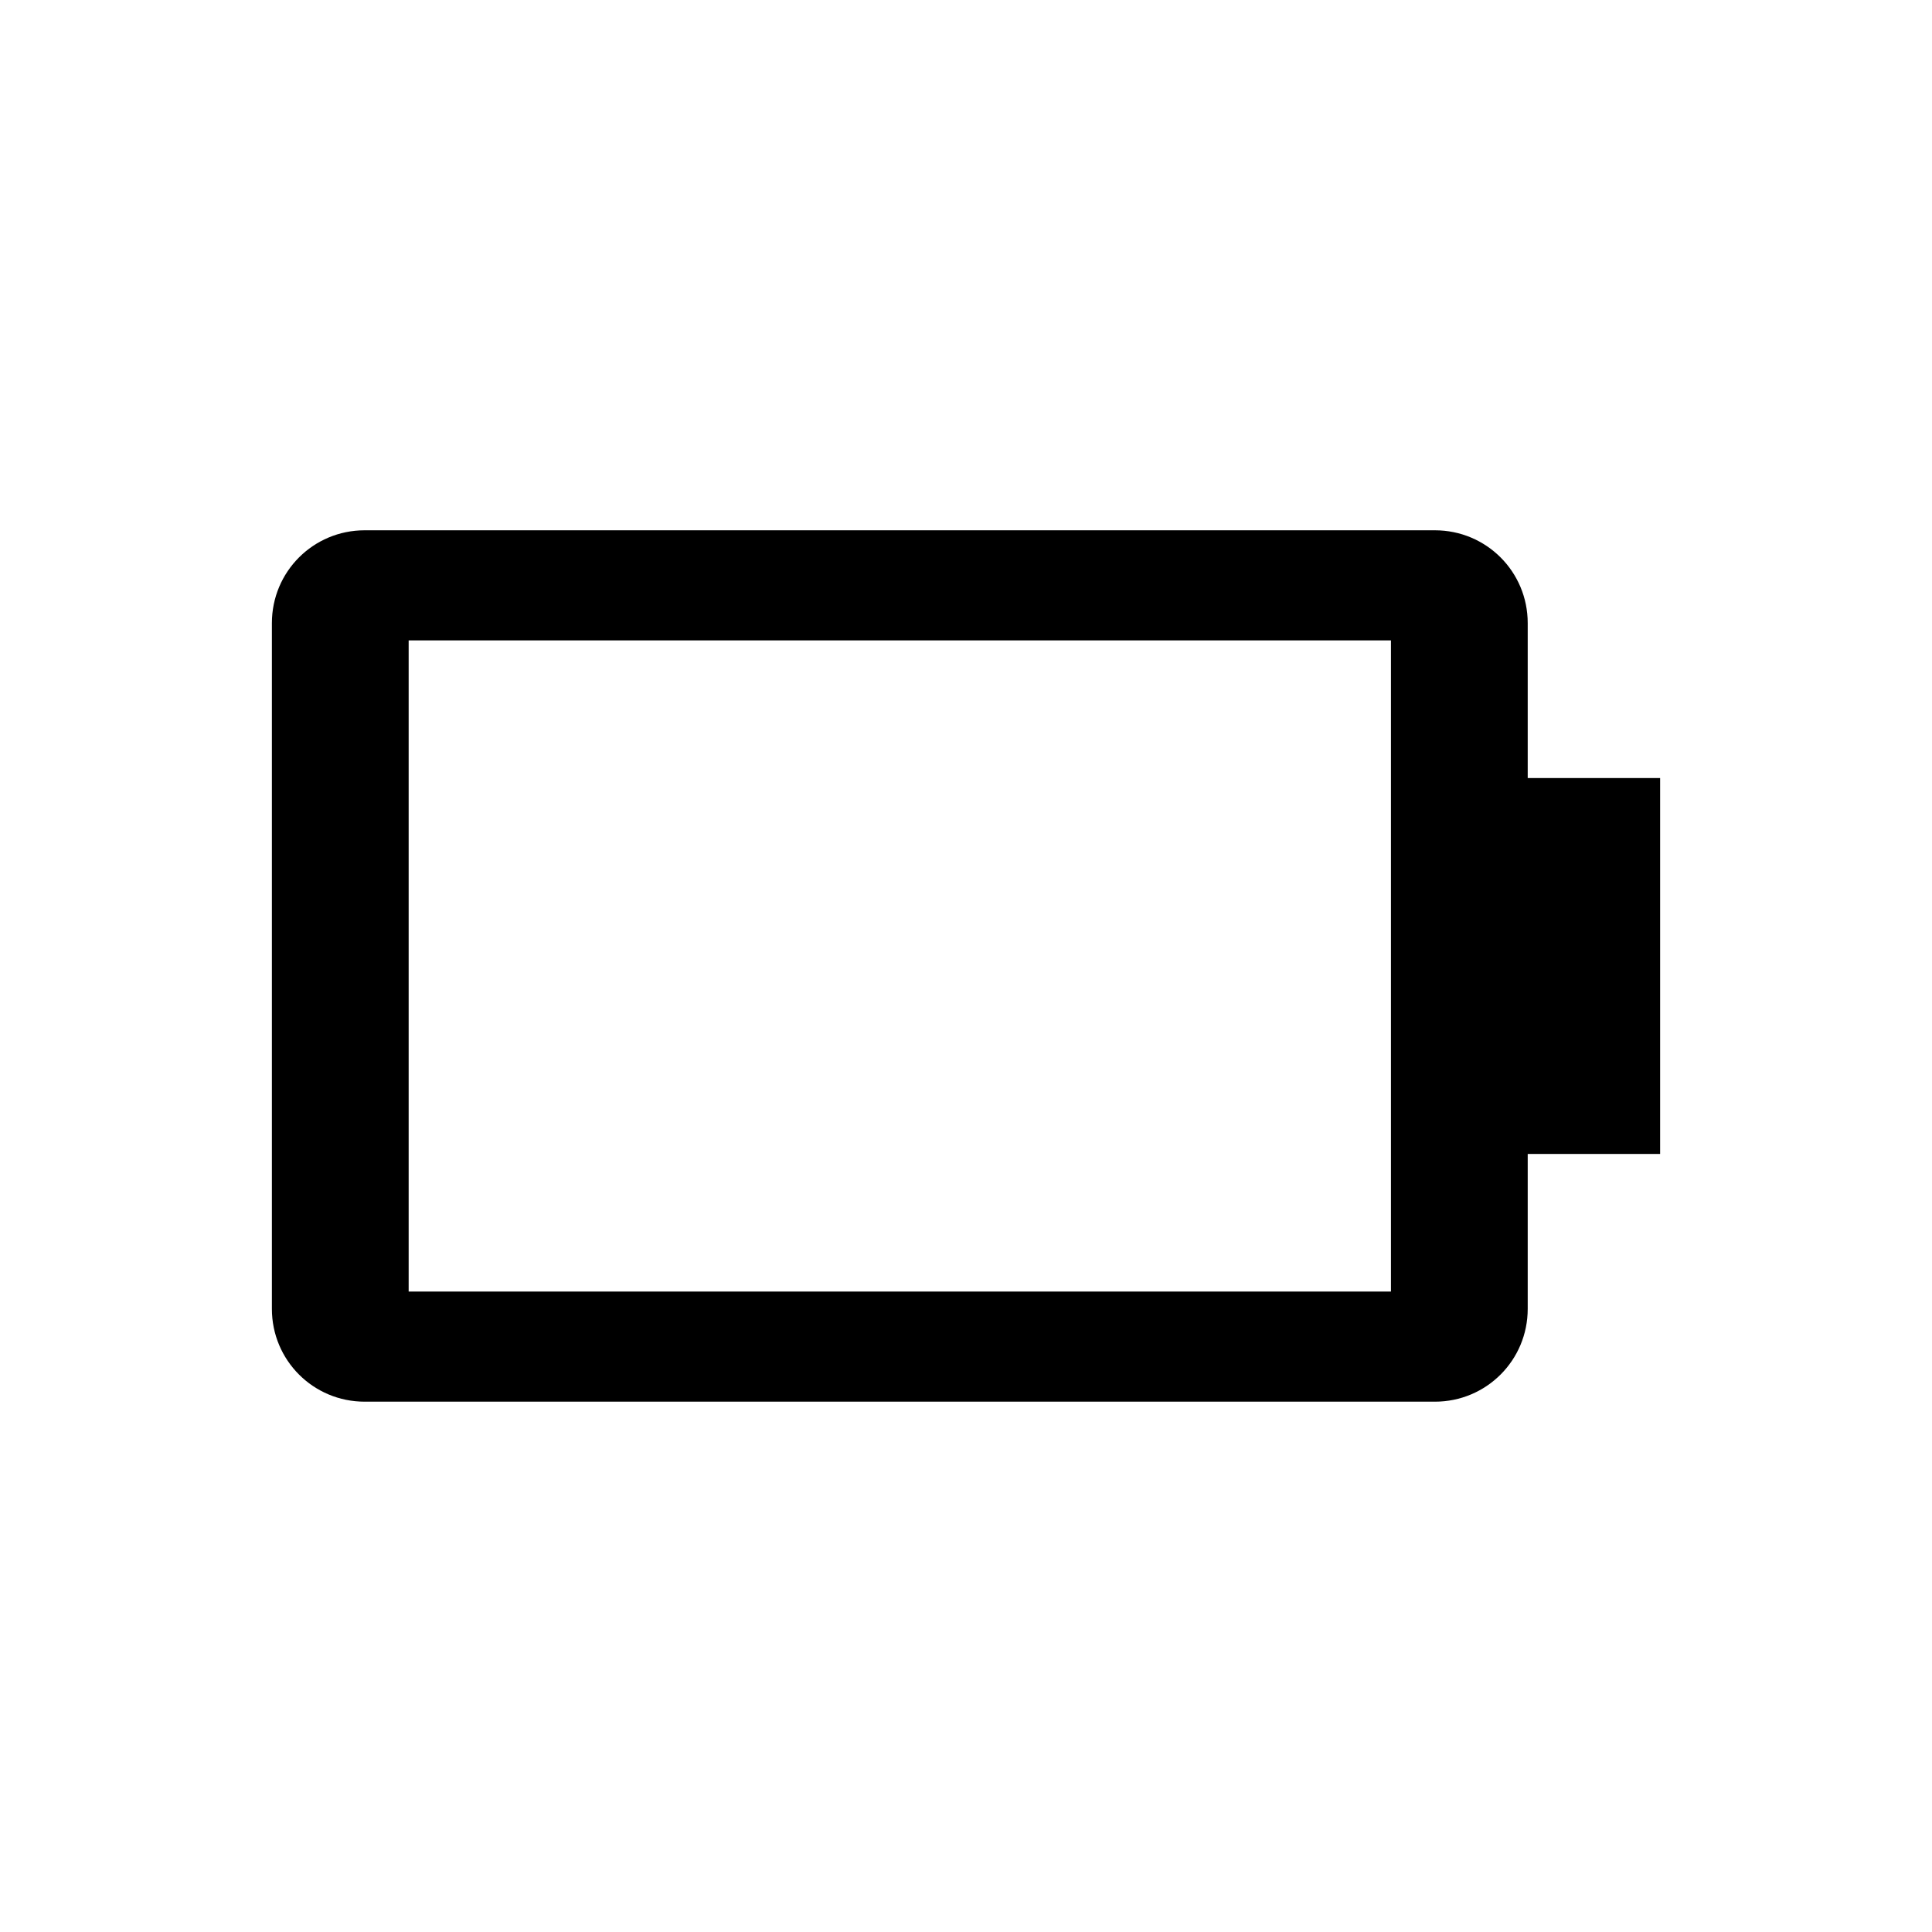 <?xml version="1.0" encoding="UTF-8"?>
<!-- Uploaded to: SVG Repo, www.svgrepo.com, Generator: SVG Repo Mixer Tools -->
<svg fill="#000000" width="800px" height="800px" version="1.1" viewBox="144 144 512 512" xmlns="http://www.w3.org/2000/svg">
 <path d="m583.95 350.19h-35.09v-41.059c0-13.629-10.969-24.598-24.598-24.598h-283.61c-13.629 0-24.598 10.969-24.598 24.598v181.73c0 13.629 10.969 24.598 24.598 24.598h283.61c13.629 0 24.598-10.969 24.598-24.598v-41.059h35.09zm-71.332-36.473v172.56h-260.32v-172.56z"/>
</svg>